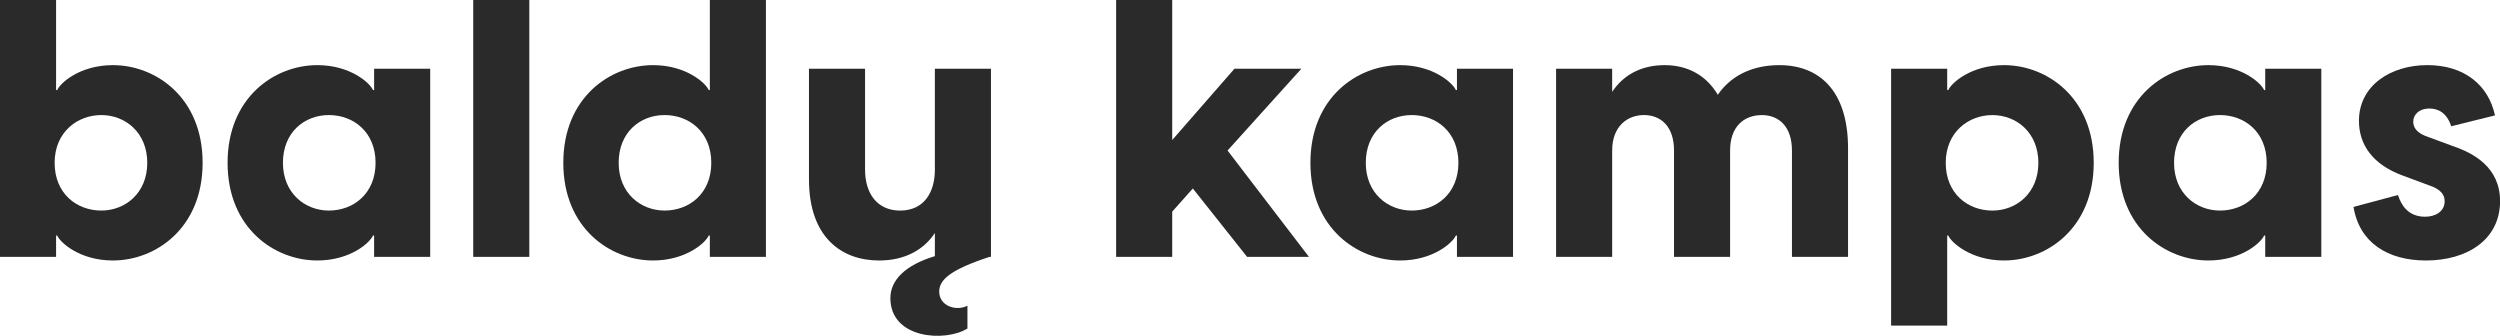 <?xml version="1.0" encoding="UTF-8"?><svg id="Layer_1" xmlns="http://www.w3.org/2000/svg" viewBox="0 0 1100.07 147.77"><defs><style>.cls-1{fill:#2a2a2a;stroke-width:0px;}</style></defs><path class="cls-1" d="m24.68,0v39.64h.48c1.27-3.02,9.87-10.98,24.52-10.98,18.79,0,39.48,14.17,39.48,42.98s-20.7,42.98-39.48,42.98c-14.65,0-23.24-7.96-24.52-10.98h-.48v9.39H0V0h24.68Zm19.9,92.65c10.51,0,20.22-7.64,20.22-21.01s-9.71-21.01-20.22-21.01-20.54,7.48-20.54,21.01,9.71,21.01,20.54,21.01Z"/><path class="cls-1" d="m100.14,71.64c0-28.81,20.7-42.98,39.48-42.98,14.65,0,23.24,7.96,24.52,10.98h.48v-9.39h24.68v82.78h-24.68v-9.39h-.48c-1.27,3.02-9.87,10.98-24.52,10.98-18.79,0-39.48-14.17-39.48-42.98Zm44.58,21.01c10.83,0,20.54-7.48,20.54-21.01s-9.71-21.01-20.54-21.01-20.22,7.64-20.22,21.01,9.71,21.01,20.22,21.01Z"/><path class="cls-1" d="m208.23,0h24.68v113.03h-24.68V0Z"/><path class="cls-1" d="m312.35,113.03v-9.39h-.48c-1.27,3.02-9.87,10.98-24.52,10.98-18.79,0-39.48-14.17-39.48-42.98s20.7-42.98,39.48-42.98c14.65,0,23.24,7.96,24.52,10.98h.48V0h24.68v113.03h-24.68Zm-19.9-20.38c10.83,0,20.54-7.48,20.54-21.01s-9.71-21.01-20.54-21.01-20.22,7.64-20.22,21.01,9.71,21.01,20.22,21.01Z"/><path class="cls-1" d="m436.05,113.03h-.64c-17.51,5.73-22.13,10.19-22.13,15.28,0,6.37,7.48,8.76,12.42,6.21v10.03c-9.71,6.05-33.91,4.62-33.91-13.37,0-7.8,6.37-14.49,19.58-18.47v-10.19c-4.62,7-12.74,12.1-24.52,12.1-16.72,0-30.88-10.35-30.88-35.66V30.25h24.68v44.42c0,10.35,5.25,17.99,15.44,17.99s15.28-7.64,15.28-17.99V30.25h24.68v82.78Z"/><path class="cls-1" d="m491.13,0h24.68v61.61l27.38-31.36h29.45l-32.48,35.98,35.82,46.8h-27.22l-23.88-30.09-9.07,10.19v19.9h-24.68V0Z"/><path class="cls-1" d="m576.62,71.64c0-28.81,20.7-42.98,39.48-42.98,14.65,0,23.24,7.96,24.52,10.98h.48v-9.39h24.68v82.78h-24.68v-9.39h-.48c-1.27,3.02-9.87,10.98-24.52,10.98-18.79,0-39.48-14.17-39.48-42.98Zm44.58,21.01c10.83,0,20.54-7.48,20.54-21.01s-9.71-21.01-20.54-21.01-20.22,7.64-20.22,21.01,9.71,21.01,20.22,21.01Z"/><path class="cls-1" d="m736.62,66.23c0-10.51-5.73-15.6-13.21-15.6s-14.01,5.09-14.01,15.6v46.8h-24.68V30.25h24.68v10.19c4.46-6.85,12.1-11.78,23.08-11.78,9.71,0,18.15,4.14,23.4,13.05,5.09-7.48,14.01-13.05,27.06-13.05,17.51,0,30.25,11.14,30.25,36.62v47.76h-24.68v-46.8c0-10.51-5.73-15.6-13.21-15.6-7.96,0-14.01,5.09-14.01,15.6v46.8h-24.68v-46.8Z"/><path class="cls-1" d="m832.14,30.25h24.68v9.39h.48c1.27-3.02,9.87-10.98,24.52-10.98,18.79,0,39.48,14.17,39.48,42.98s-20.7,42.98-39.48,42.98c-14.65,0-23.24-7.96-24.52-10.98h-.48v39.64h-24.68V30.25Zm44.58,62.41c10.51,0,20.22-7.64,20.22-21.01s-9.71-21.01-20.22-21.01-20.54,7.48-20.54,21.01,9.71,21.01,20.54,21.01Z"/><path class="cls-1" d="m932.28,71.64c0-28.81,20.7-42.98,39.48-42.98,14.65,0,23.24,7.96,24.52,10.98h.48v-9.39h24.68v82.78h-24.68v-9.39h-.48c-1.27,3.02-9.87,10.98-24.52,10.98-18.79,0-39.48-14.17-39.48-42.98Zm44.58,21.01c10.82,0,20.54-7.48,20.54-21.01s-9.71-21.01-20.54-21.01-20.22,7.64-20.22,21.01,9.71,21.01,20.22,21.01Z"/><path class="cls-1" d="m1035.6,91.06l19.58-5.25c1.27,3.98,4.14,9.55,11.94,9.55,4.46,0,8.6-2.23,8.6-6.85,0-2.71-1.59-5.25-7-7l-11.14-4.14c-13.69-4.93-19.58-13.85-19.58-24.2,0-15.44,13.85-24.52,30.09-24.52s26.9,8.76,29.77,22.13l-19.26,4.78c-2.07-6.37-6.21-7.8-9.55-7.8-4.78,0-7.16,2.87-7.16,5.73,0,2.71,1.59,5.25,7.16,7l10.35,3.82c8.91,3.02,20.7,9.23,20.7,24.2,0,16.72-14.17,26.11-32.64,26.11-16.72,0-29.29-7.8-31.84-23.56Z"/></svg>